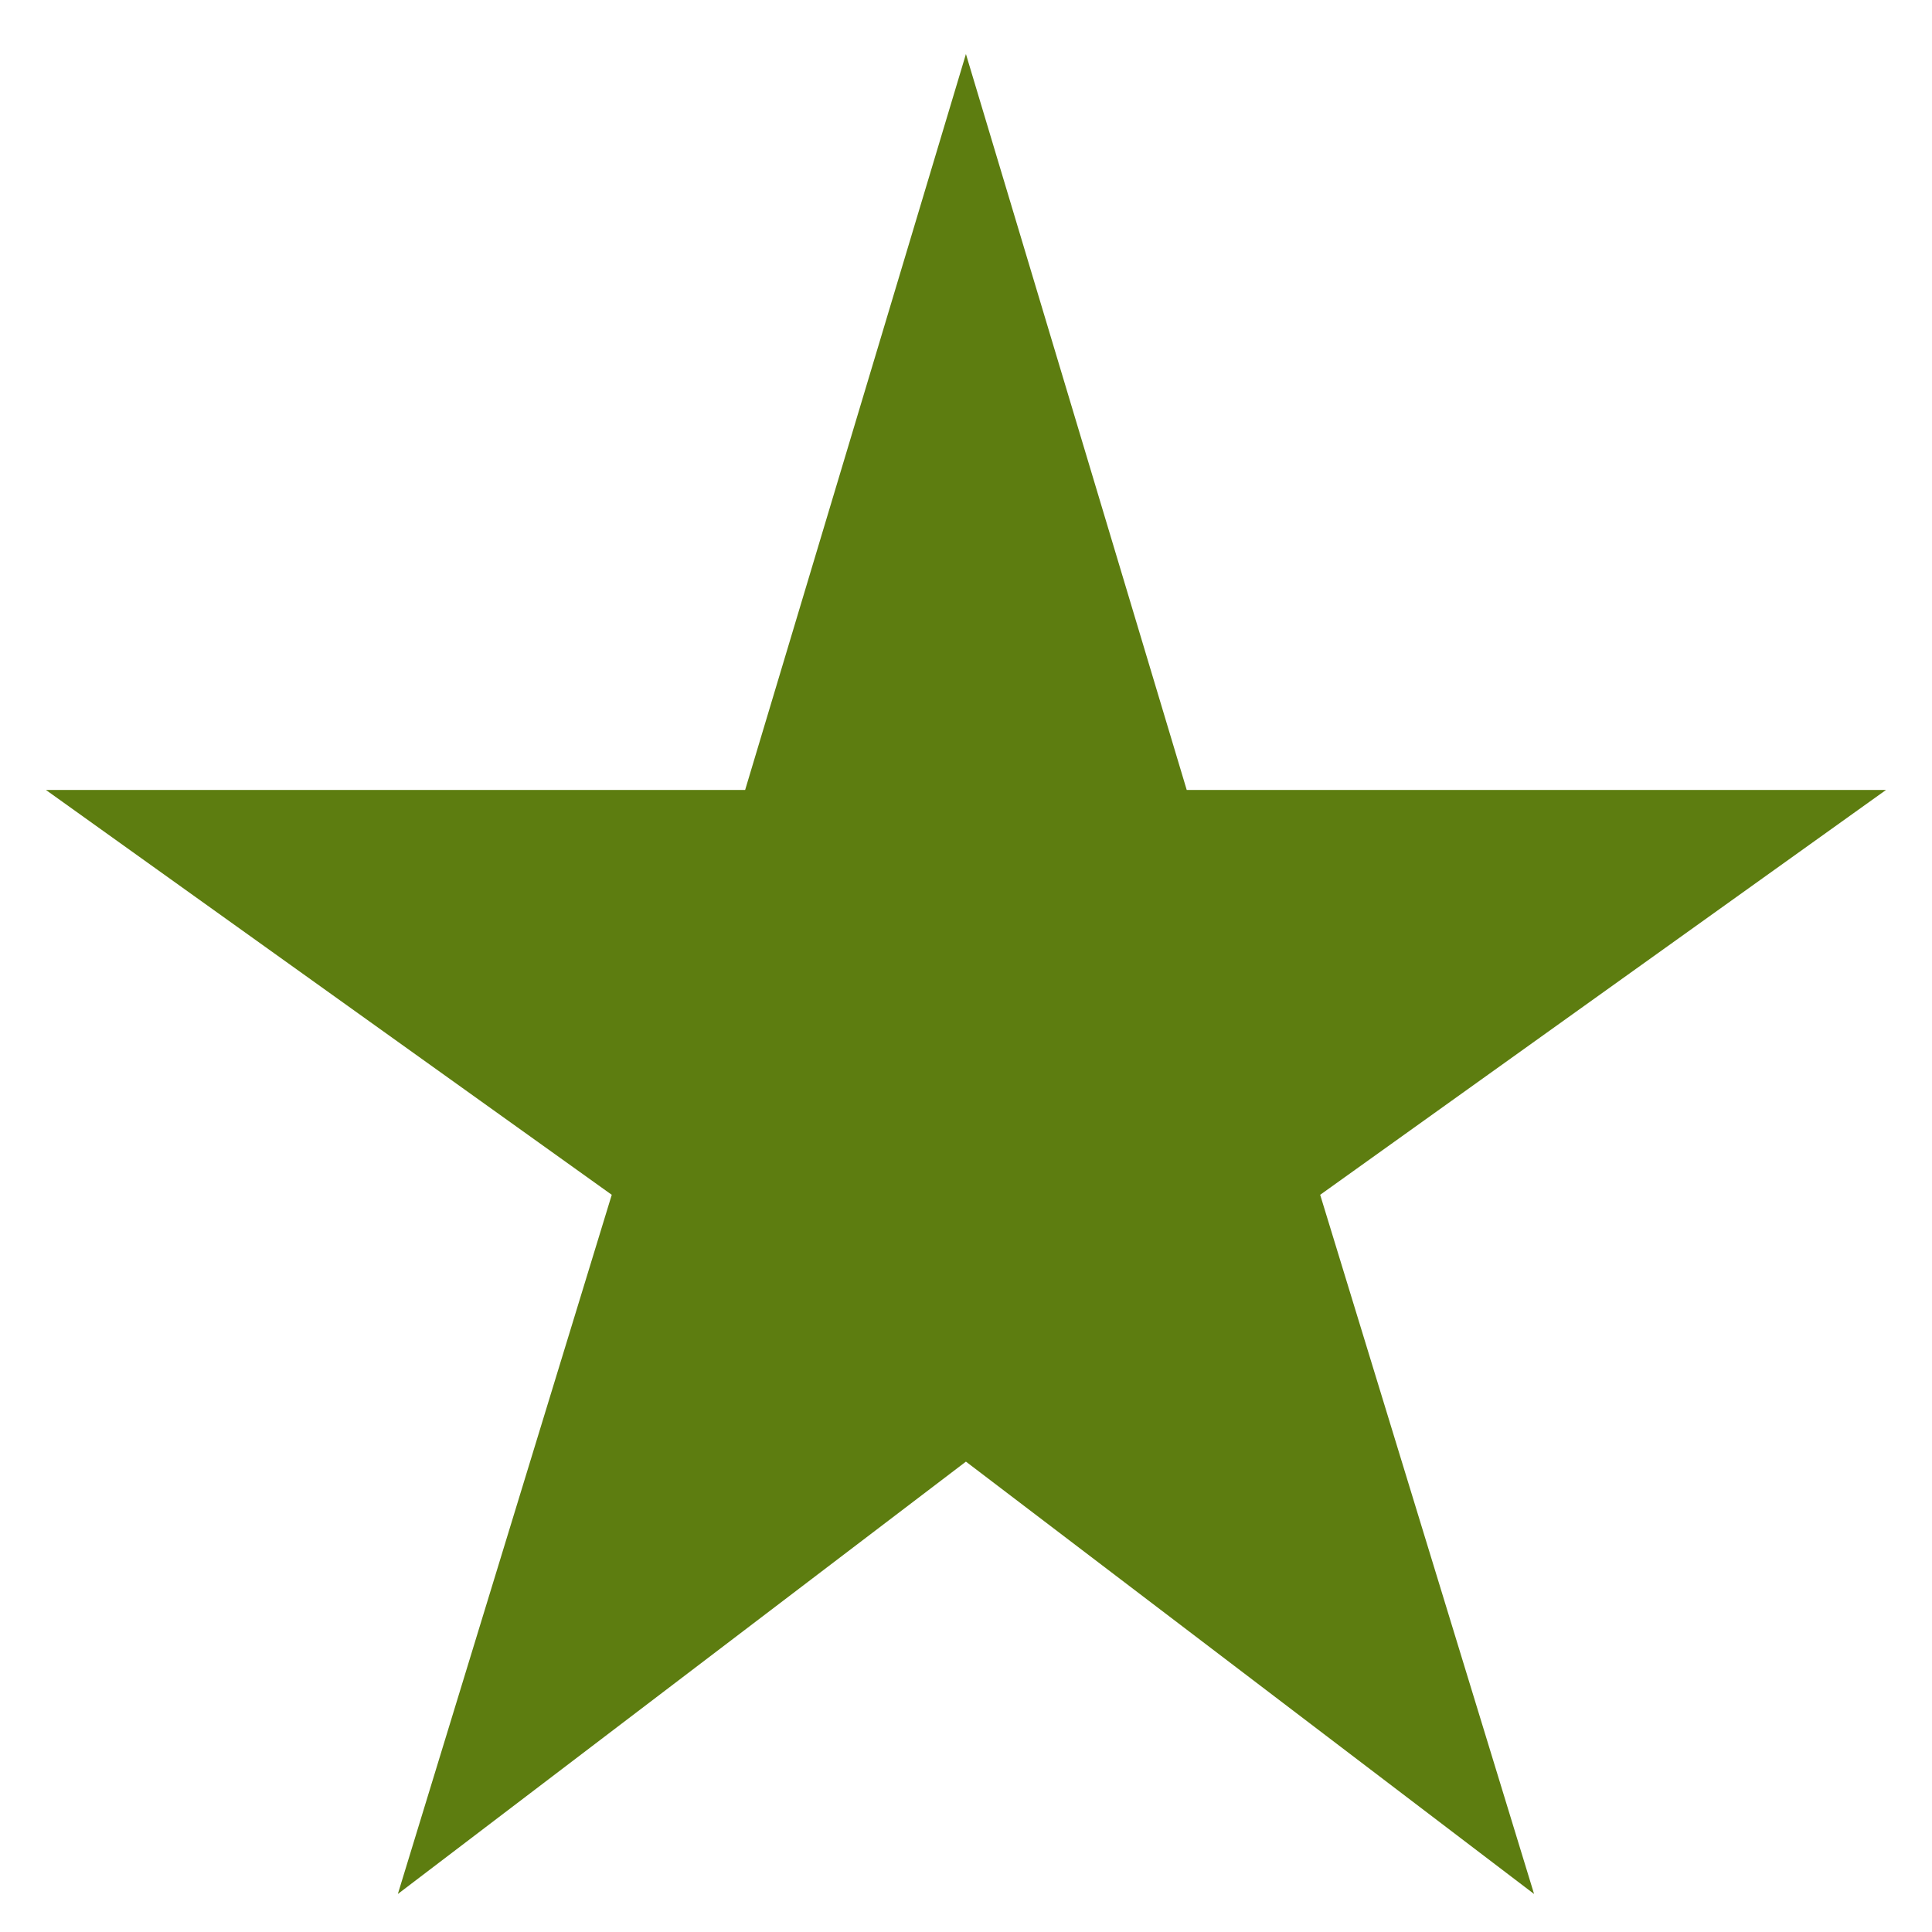 <svg width="28" height="28" viewBox="0 0 28 28" fill="none" xmlns="http://www.w3.org/2000/svg">
<path d="M5.766 27.449L8.866 17.316L0.666 11.449H10.799L13.999 0.783L17.199 11.449H27.333L19.133 17.316L22.233 27.449L13.999 21.183L5.766 27.449Z" fill="#5D7D10"/>
</svg>
